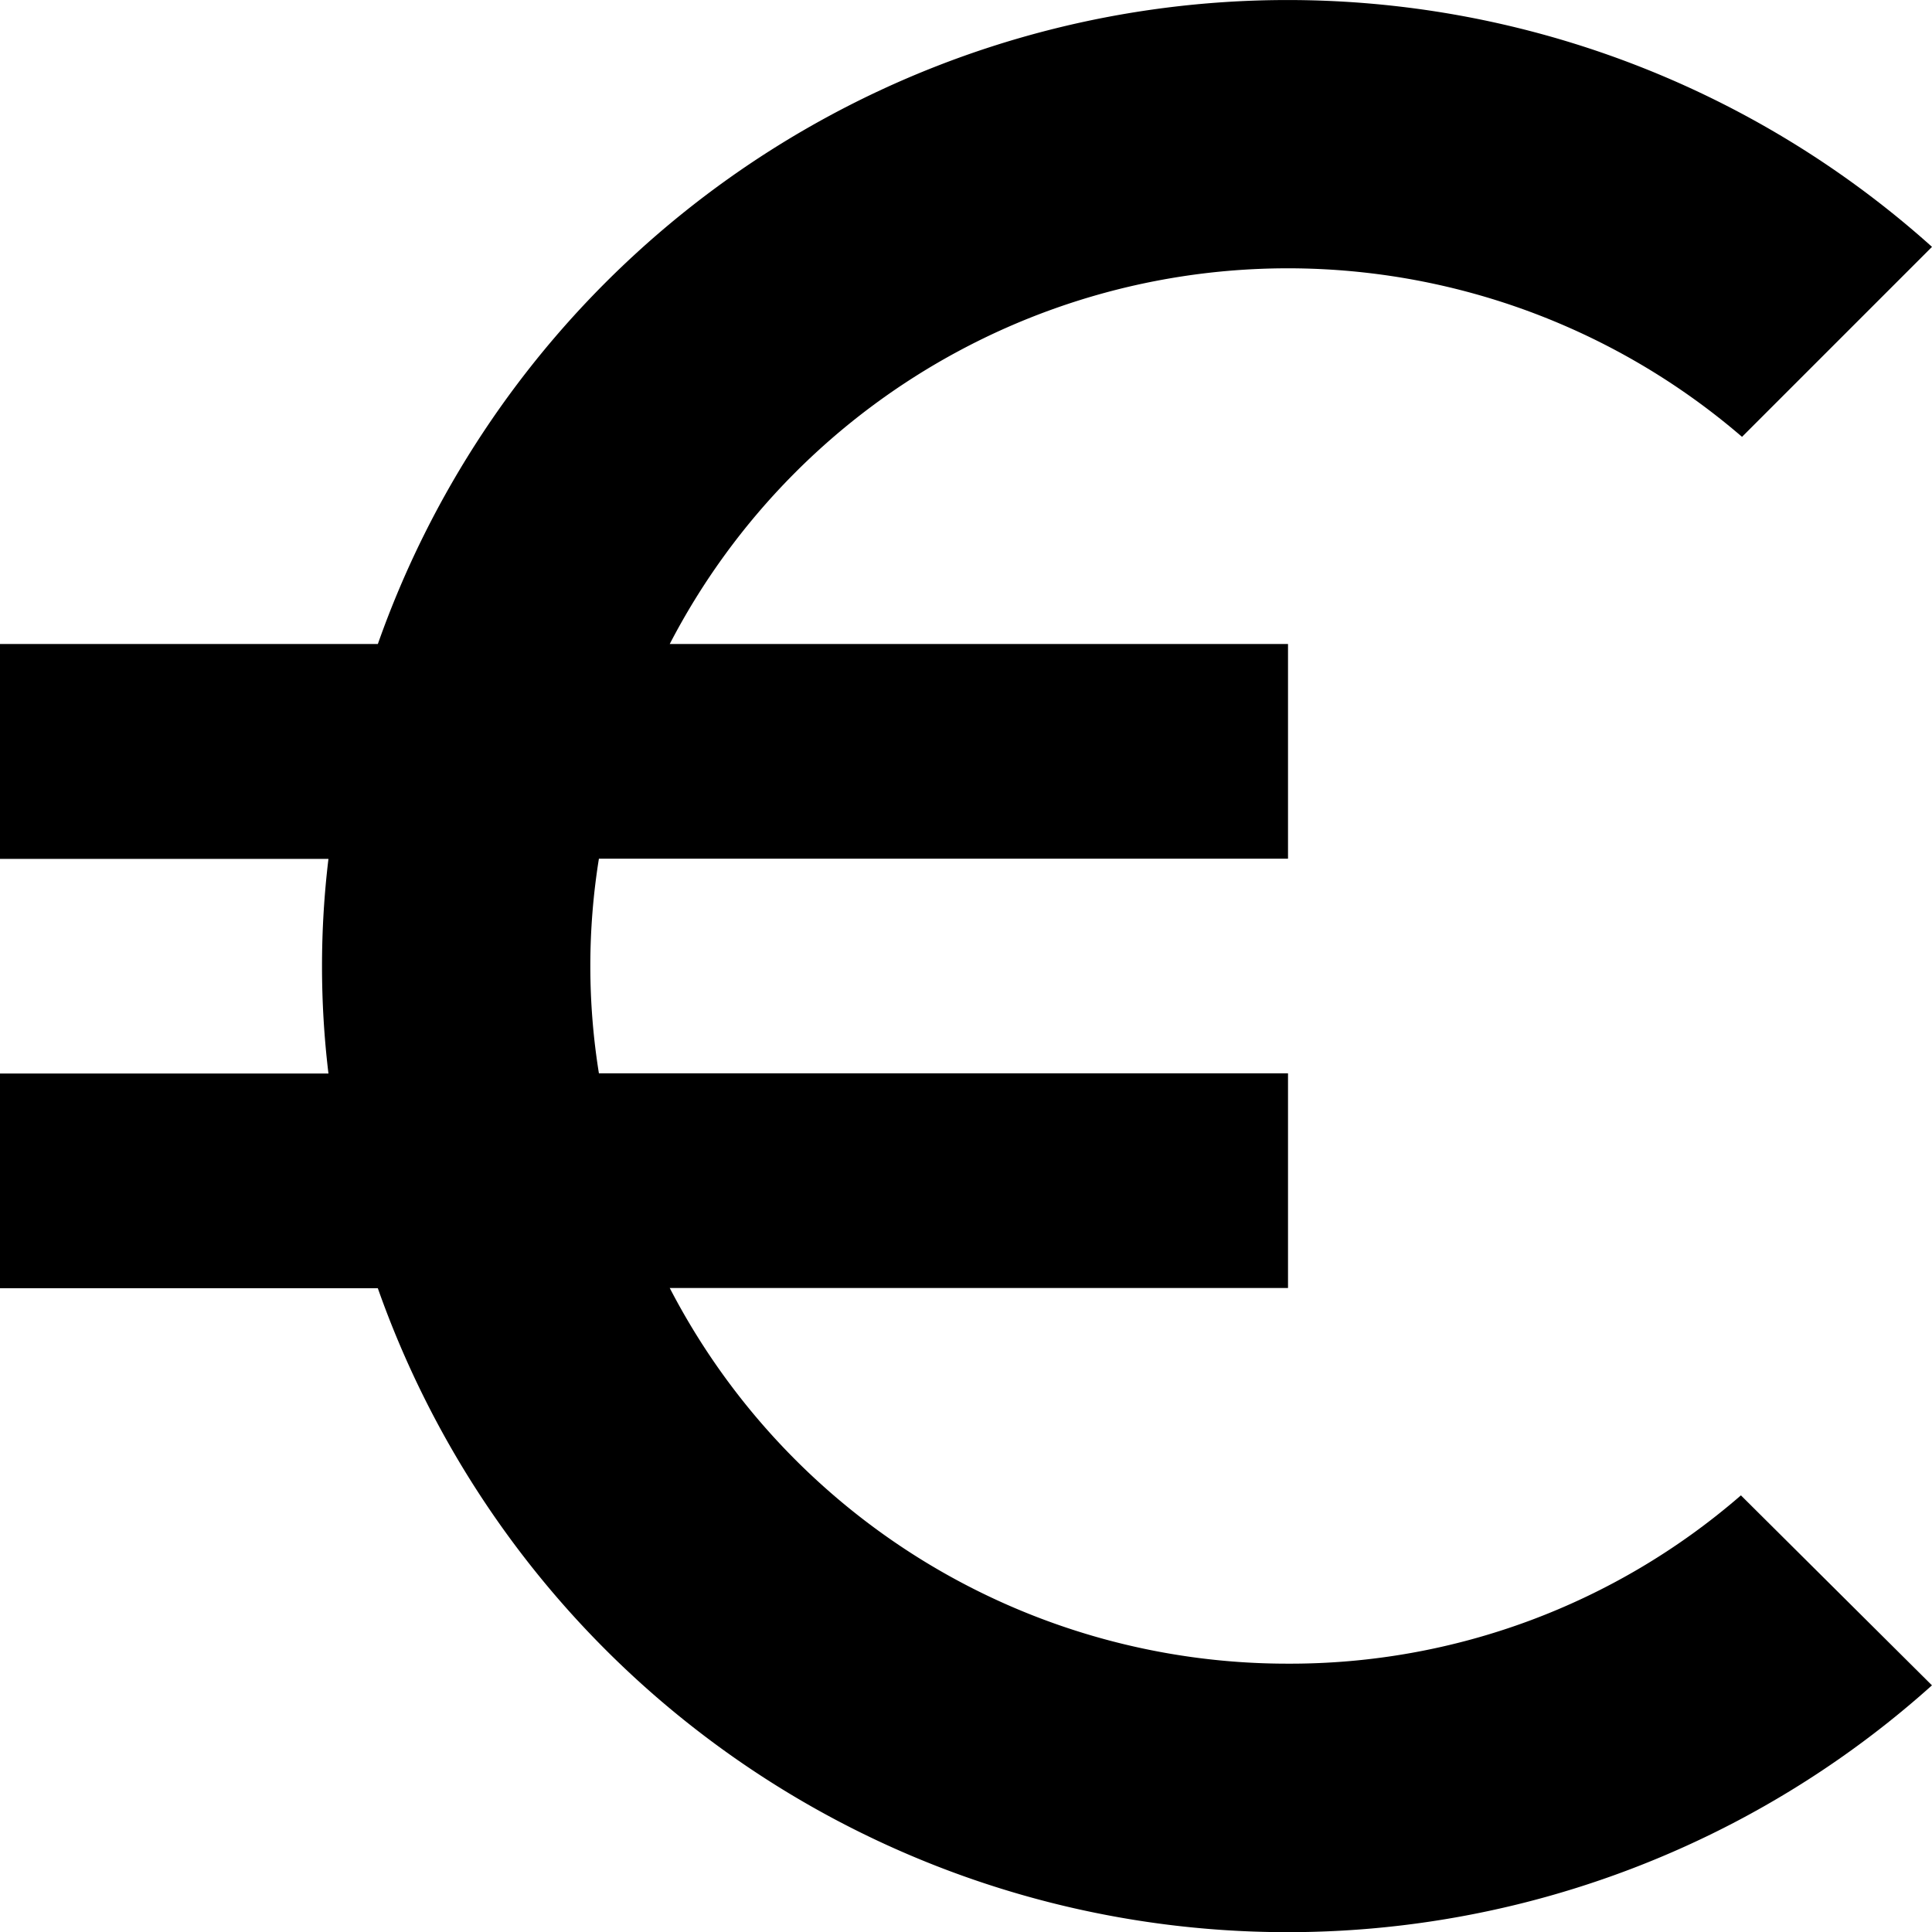 <?xml version="1.0" encoding="UTF-8"?> <svg xmlns="http://www.w3.org/2000/svg" width="47.239" height="47.239" viewBox="0 0 47.239 47.239"><path id="Tracciato_1594" data-name="Tracciato 1594" d="M34.493,43.678a17.006,17.006,0,0,1-15.117-9.185H34.493V29.244H17.644a16.508,16.508,0,0,1,0-5.249H34.493V18.746H19.376a17.025,17.025,0,0,1,26.218-5.065l4.645-4.645a23.585,23.585,0,0,0-38,9.71H3V24h8.031a21.949,21.949,0,0,0,0,5.249H3v5.249h9.238a23.585,23.585,0,0,0,38,9.71l-4.671-4.645A16.811,16.811,0,0,1,34.493,43.678Z" transform="translate(-3 -3)"></path></svg> 
